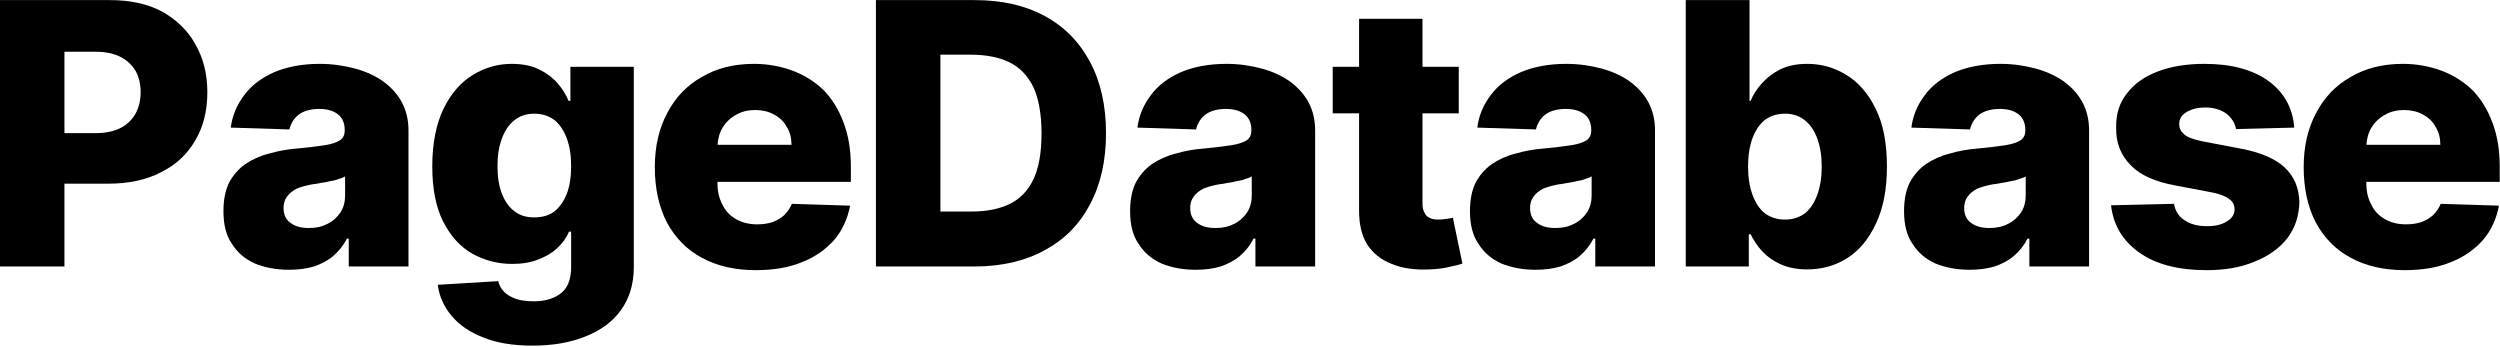 <?xml version="1.0" encoding="UTF-8" standalone="no"?>
<!DOCTYPE svg PUBLIC "-//W3C//DTD SVG 1.1//EN" "http://www.w3.org/Graphics/SVG/1.1/DTD/svg11.dtd">
<svg width="100%" height="100%" viewBox="0 0 655 91" version="1.1" xmlns="http://www.w3.org/2000/svg" xmlns:xlink="http://www.w3.org/1999/xlink" xml:space="preserve" xmlns:serif="http://www.serif.com/" style="fill-rule:evenodd;clip-rule:evenodd;stroke-linejoin:round;stroke-miterlimit:2;">
    <g transform="matrix(1,0,0,1,-212.659,-494.727)">
        <g transform="matrix(1,0,0,1,-73.889,-13.695)">
            <g transform="matrix(96,0,0,96,281.257,578.24)">
                <path d="M0.055,-0L0.055,-0.727L0.355,-0.727C0.41,-0.727 0.457,-0.717 0.497,-0.696C0.536,-0.674 0.567,-0.645 0.588,-0.607C0.61,-0.569 0.621,-0.525 0.621,-0.476C0.621,-0.425 0.61,-0.381 0.588,-0.344C0.566,-0.306 0.535,-0.277 0.494,-0.257C0.454,-0.236 0.406,-0.226 0.35,-0.226L0.165,-0.226L0.165,-0.364L0.318,-0.364C0.344,-0.364 0.366,-0.369 0.384,-0.378C0.402,-0.387 0.415,-0.4 0.425,-0.417C0.434,-0.434 0.439,-0.453 0.439,-0.476C0.439,-0.498 0.434,-0.518 0.425,-0.534C0.415,-0.55 0.402,-0.563 0.384,-0.572C0.366,-0.581 0.344,-0.586 0.317,-0.586L0.231,-0.586L0.231,-0L0.055,-0Z" style="fill-rule:nonzero;"/>
            </g>
            <g transform="matrix(96,0,0,96,342.212,578.24)">
                <path d="M0.209,0.009C0.174,0.009 0.143,0.003 0.116,-0.008C0.089,-0.02 0.068,-0.038 0.053,-0.062C0.037,-0.085 0.03,-0.115 0.03,-0.151C0.03,-0.182 0.035,-0.207 0.045,-0.228C0.056,-0.249 0.071,-0.266 0.089,-0.279C0.108,-0.292 0.13,-0.302 0.154,-0.308C0.178,-0.315 0.204,-0.32 0.232,-0.322C0.263,-0.325 0.288,-0.328 0.307,-0.331C0.326,-0.334 0.34,-0.339 0.349,-0.345C0.357,-0.351 0.361,-0.36 0.361,-0.371L0.361,-0.372C0.361,-0.391 0.355,-0.405 0.343,-0.415C0.33,-0.425 0.313,-0.43 0.292,-0.43C0.269,-0.43 0.25,-0.425 0.236,-0.415C0.223,-0.405 0.214,-0.391 0.21,-0.374L0.05,-0.379C0.054,-0.412 0.067,-0.442 0.087,-0.468C0.106,-0.494 0.134,-0.515 0.168,-0.53C0.203,-0.545 0.245,-0.553 0.293,-0.553C0.328,-0.553 0.36,-0.548 0.39,-0.54C0.419,-0.532 0.445,-0.52 0.466,-0.505C0.488,-0.489 0.505,-0.47 0.517,-0.448C0.529,-0.425 0.535,-0.4 0.535,-0.371L0.535,-0L0.372,-0L0.372,-0.076L0.367,-0.076C0.357,-0.057 0.345,-0.042 0.33,-0.029C0.315,-0.016 0.297,-0.007 0.277,-0C0.257,0.006 0.234,0.009 0.209,0.009ZM0.263,-0.105C0.281,-0.105 0.298,-0.108 0.313,-0.116C0.328,-0.123 0.34,-0.134 0.349,-0.147C0.358,-0.161 0.362,-0.176 0.362,-0.194L0.362,-0.246C0.358,-0.243 0.352,-0.241 0.345,-0.239C0.338,-0.236 0.33,-0.234 0.322,-0.233C0.313,-0.231 0.305,-0.229 0.296,-0.228C0.287,-0.226 0.279,-0.225 0.271,-0.224C0.255,-0.221 0.241,-0.217 0.229,-0.212C0.218,-0.206 0.209,-0.199 0.203,-0.19C0.197,-0.182 0.194,-0.171 0.194,-0.16C0.194,-0.142 0.2,-0.128 0.213,-0.119C0.226,-0.109 0.243,-0.105 0.263,-0.105Z" style="fill-rule:nonzero;"/>
            </g>
            <g transform="matrix(96,0,0,96,396.348,578.24)">
                <path d="M0.309,0.216C0.258,0.216 0.213,0.209 0.176,0.194C0.139,0.18 0.11,0.16 0.089,0.135C0.068,0.11 0.055,0.082 0.051,0.05L0.216,0.04C0.219,0.052 0.224,0.061 0.233,0.07C0.241,0.078 0.252,0.084 0.266,0.089C0.279,0.093 0.295,0.095 0.314,0.095C0.343,0.095 0.367,0.088 0.386,0.074C0.405,0.06 0.415,0.036 0.415,0.001L0.415,-0.095L0.409,-0.095C0.402,-0.078 0.391,-0.063 0.377,-0.05C0.363,-0.037 0.346,-0.027 0.325,-0.019C0.305,-0.011 0.281,-0.007 0.254,-0.007C0.214,-0.007 0.178,-0.017 0.145,-0.035C0.112,-0.054 0.086,-0.083 0.066,-0.122C0.046,-0.161 0.036,-0.212 0.036,-0.273C0.036,-0.337 0.047,-0.39 0.067,-0.431C0.087,-0.472 0.114,-0.503 0.147,-0.523C0.18,-0.543 0.215,-0.553 0.253,-0.553C0.282,-0.553 0.307,-0.548 0.327,-0.538C0.348,-0.528 0.365,-0.515 0.378,-0.5C0.391,-0.485 0.401,-0.469 0.408,-0.452L0.413,-0.452L0.413,-0.545L0.586,-0.545L0.586,0.002C0.586,0.048 0.574,0.087 0.551,0.119C0.528,0.151 0.495,0.175 0.454,0.191C0.412,0.208 0.364,0.216 0.309,0.216ZM0.314,-0.134C0.336,-0.134 0.354,-0.139 0.369,-0.15C0.384,-0.162 0.395,-0.178 0.403,-0.198C0.411,-0.219 0.415,-0.244 0.415,-0.274C0.415,-0.303 0.411,-0.328 0.403,-0.35C0.395,-0.371 0.384,-0.388 0.369,-0.4C0.354,-0.411 0.336,-0.417 0.314,-0.417C0.293,-0.417 0.275,-0.411 0.26,-0.399C0.245,-0.387 0.234,-0.371 0.226,-0.349C0.218,-0.328 0.214,-0.303 0.214,-0.274C0.214,-0.244 0.218,-0.219 0.226,-0.199C0.234,-0.178 0.245,-0.162 0.26,-0.151C0.275,-0.139 0.293,-0.134 0.314,-0.134Z" style="fill-rule:nonzero;"/>
            </g>
            <g transform="matrix(96,0,0,96,454.848,578.24)">
                <path d="M0.31,0.01C0.253,0.01 0.204,-0.001 0.162,-0.024C0.121,-0.046 0.09,-0.078 0.067,-0.12C0.045,-0.163 0.034,-0.213 0.034,-0.271C0.034,-0.327 0.045,-0.376 0.068,-0.419C0.09,-0.461 0.121,-0.494 0.162,-0.517C0.202,-0.541 0.25,-0.553 0.305,-0.553C0.343,-0.553 0.379,-0.546 0.411,-0.534C0.443,-0.522 0.471,-0.504 0.495,-0.481C0.518,-0.457 0.536,-0.428 0.549,-0.393C0.562,-0.359 0.569,-0.319 0.569,-0.274L0.569,-0.231L0.095,-0.231L0.095,-0.332L0.407,-0.332C0.407,-0.35 0.403,-0.367 0.394,-0.381C0.386,-0.396 0.374,-0.407 0.359,-0.415C0.344,-0.423 0.327,-0.427 0.308,-0.427C0.289,-0.427 0.271,-0.423 0.256,-0.414C0.241,-0.406 0.228,-0.394 0.219,-0.379C0.21,-0.364 0.206,-0.348 0.205,-0.329L0.205,-0.226C0.205,-0.204 0.21,-0.184 0.219,-0.168C0.227,-0.151 0.24,-0.138 0.256,-0.129C0.272,-0.12 0.291,-0.115 0.313,-0.115C0.329,-0.115 0.342,-0.117 0.355,-0.121C0.368,-0.126 0.378,-0.132 0.387,-0.14C0.396,-0.149 0.403,-0.159 0.408,-0.171L0.567,-0.166C0.56,-0.13 0.546,-0.099 0.524,-0.073C0.501,-0.047 0.472,-0.026 0.436,-0.012C0.4,0.003 0.358,0.01 0.31,0.01Z" style="fill-rule:nonzero;"/>
            </g>
            <g transform="matrix(96,0,0,96,510.757,578.24)">
                <path d="M0.324,-0L0.055,-0L0.055,-0.727L0.324,-0.727C0.398,-0.727 0.461,-0.713 0.515,-0.684C0.569,-0.655 0.61,-0.613 0.639,-0.559C0.668,-0.505 0.683,-0.44 0.683,-0.364C0.683,-0.288 0.668,-0.223 0.639,-0.169C0.61,-0.114 0.569,-0.073 0.515,-0.044C0.462,-0.015 0.398,-0 0.324,-0ZM0.231,-0.15L0.317,-0.15C0.358,-0.15 0.392,-0.157 0.421,-0.171C0.449,-0.185 0.47,-0.207 0.485,-0.238C0.5,-0.27 0.507,-0.312 0.507,-0.364C0.507,-0.416 0.499,-0.458 0.485,-0.489C0.47,-0.52 0.448,-0.543 0.42,-0.557C0.391,-0.571 0.356,-0.578 0.314,-0.578L0.231,-0.578L0.231,-0.15Z" style="fill-rule:nonzero;"/>
            </g>
            <g transform="matrix(96,0,0,96,579.757,578.24)">
                <path d="M0.209,0.009C0.174,0.009 0.143,0.003 0.116,-0.008C0.089,-0.02 0.068,-0.038 0.053,-0.062C0.037,-0.085 0.03,-0.115 0.03,-0.151C0.03,-0.182 0.035,-0.207 0.045,-0.228C0.056,-0.249 0.071,-0.266 0.089,-0.279C0.108,-0.292 0.13,-0.302 0.154,-0.308C0.178,-0.315 0.204,-0.32 0.232,-0.322C0.263,-0.325 0.288,-0.328 0.307,-0.331C0.326,-0.334 0.34,-0.339 0.349,-0.345C0.357,-0.351 0.361,-0.36 0.361,-0.371L0.361,-0.372C0.361,-0.391 0.355,-0.405 0.343,-0.415C0.33,-0.425 0.313,-0.43 0.292,-0.43C0.269,-0.43 0.25,-0.425 0.236,-0.415C0.223,-0.405 0.214,-0.391 0.21,-0.374L0.05,-0.379C0.054,-0.412 0.067,-0.442 0.087,-0.468C0.106,-0.494 0.134,-0.515 0.168,-0.53C0.203,-0.545 0.245,-0.553 0.293,-0.553C0.328,-0.553 0.36,-0.548 0.39,-0.54C0.419,-0.532 0.445,-0.52 0.466,-0.505C0.488,-0.489 0.505,-0.47 0.517,-0.448C0.529,-0.425 0.535,-0.4 0.535,-0.371L0.535,-0L0.372,-0L0.372,-0.076L0.367,-0.076C0.357,-0.057 0.345,-0.042 0.33,-0.029C0.315,-0.016 0.297,-0.007 0.277,-0C0.257,0.006 0.234,0.009 0.209,0.009ZM0.263,-0.105C0.281,-0.105 0.298,-0.108 0.313,-0.116C0.328,-0.123 0.34,-0.134 0.349,-0.147C0.358,-0.161 0.362,-0.176 0.362,-0.194L0.362,-0.246C0.358,-0.243 0.352,-0.241 0.345,-0.239C0.338,-0.236 0.33,-0.234 0.322,-0.233C0.313,-0.231 0.305,-0.229 0.296,-0.228C0.287,-0.226 0.279,-0.225 0.271,-0.224C0.255,-0.221 0.241,-0.217 0.229,-0.212C0.218,-0.206 0.209,-0.199 0.203,-0.19C0.197,-0.182 0.194,-0.171 0.194,-0.16C0.194,-0.142 0.2,-0.128 0.213,-0.119C0.226,-0.109 0.243,-0.105 0.263,-0.105Z" style="fill-rule:nonzero;"/>
            </g>
            <g transform="matrix(96,0,0,96,633.893,578.24)">
                <path d="M0.363,-0.545L0.363,-0.418L0.019,-0.418L0.019,-0.545L0.363,-0.545ZM0.091,-0.676L0.264,-0.676L0.264,-0.172C0.264,-0.161 0.266,-0.152 0.27,-0.146C0.273,-0.139 0.278,-0.135 0.285,-0.132C0.291,-0.129 0.299,-0.128 0.309,-0.128C0.315,-0.128 0.322,-0.129 0.33,-0.13C0.337,-0.131 0.343,-0.132 0.347,-0.133L0.373,-0.008C0.365,-0.005 0.353,-0.002 0.338,0.001C0.323,0.005 0.305,0.007 0.284,0.008C0.243,0.01 0.209,0.005 0.18,-0.007C0.151,-0.018 0.129,-0.036 0.113,-0.06C0.098,-0.085 0.091,-0.115 0.091,-0.152L0.091,-0.676Z" style="fill-rule:nonzero;"/>
            </g>
            <g transform="matrix(96,0,0,96,668.802,578.24)">
                <path d="M0.209,0.009C0.174,0.009 0.143,0.003 0.116,-0.008C0.089,-0.02 0.068,-0.038 0.053,-0.062C0.037,-0.085 0.03,-0.115 0.03,-0.151C0.03,-0.182 0.035,-0.207 0.045,-0.228C0.056,-0.249 0.071,-0.266 0.089,-0.279C0.108,-0.292 0.13,-0.302 0.154,-0.308C0.178,-0.315 0.204,-0.32 0.232,-0.322C0.263,-0.325 0.288,-0.328 0.307,-0.331C0.326,-0.334 0.34,-0.339 0.349,-0.345C0.357,-0.351 0.361,-0.36 0.361,-0.371L0.361,-0.372C0.361,-0.391 0.355,-0.405 0.343,-0.415C0.33,-0.425 0.313,-0.43 0.292,-0.43C0.269,-0.43 0.25,-0.425 0.236,-0.415C0.223,-0.405 0.214,-0.391 0.21,-0.374L0.05,-0.379C0.054,-0.412 0.067,-0.442 0.087,-0.468C0.106,-0.494 0.134,-0.515 0.168,-0.53C0.203,-0.545 0.245,-0.553 0.293,-0.553C0.328,-0.553 0.36,-0.548 0.39,-0.54C0.419,-0.532 0.445,-0.52 0.466,-0.505C0.488,-0.489 0.505,-0.47 0.517,-0.448C0.529,-0.425 0.535,-0.4 0.535,-0.371L0.535,-0L0.372,-0L0.372,-0.076L0.367,-0.076C0.357,-0.057 0.345,-0.042 0.33,-0.029C0.315,-0.016 0.297,-0.007 0.277,-0C0.257,0.006 0.234,0.009 0.209,0.009ZM0.263,-0.105C0.281,-0.105 0.298,-0.108 0.313,-0.116C0.328,-0.123 0.34,-0.134 0.349,-0.147C0.358,-0.161 0.362,-0.176 0.362,-0.194L0.362,-0.246C0.358,-0.243 0.352,-0.241 0.345,-0.239C0.338,-0.236 0.33,-0.234 0.322,-0.233C0.313,-0.231 0.305,-0.229 0.296,-0.228C0.287,-0.226 0.279,-0.225 0.271,-0.224C0.255,-0.221 0.241,-0.217 0.229,-0.212C0.218,-0.206 0.209,-0.199 0.203,-0.19C0.197,-0.182 0.194,-0.171 0.194,-0.16C0.194,-0.142 0.2,-0.128 0.213,-0.119C0.226,-0.109 0.243,-0.105 0.263,-0.105Z" style="fill-rule:nonzero;"/>
            </g>
            <g transform="matrix(96,0,0,96,722.939,578.24)">
                <path d="M0.055,-0L0.055,-0.727L0.229,-0.727L0.229,-0.452L0.232,-0.452C0.239,-0.469 0.249,-0.485 0.263,-0.5C0.276,-0.515 0.293,-0.528 0.313,-0.538C0.333,-0.548 0.358,-0.553 0.387,-0.553C0.425,-0.553 0.46,-0.543 0.493,-0.523C0.526,-0.503 0.553,-0.472 0.573,-0.431C0.594,-0.389 0.604,-0.337 0.604,-0.272C0.604,-0.211 0.594,-0.159 0.574,-0.117C0.555,-0.076 0.529,-0.044 0.496,-0.023C0.463,-0.002 0.426,0.008 0.386,0.008C0.358,0.008 0.334,0.003 0.314,-0.006C0.294,-0.015 0.277,-0.027 0.264,-0.041C0.25,-0.056 0.24,-0.072 0.232,-0.088L0.227,-0.088L0.227,-0L0.055,-0ZM0.225,-0.273C0.225,-0.243 0.229,-0.218 0.237,-0.196C0.245,-0.174 0.256,-0.157 0.271,-0.145C0.286,-0.134 0.304,-0.128 0.326,-0.128C0.347,-0.128 0.365,-0.134 0.38,-0.145C0.395,-0.157 0.406,-0.174 0.414,-0.196C0.422,-0.218 0.426,-0.243 0.426,-0.273C0.426,-0.302 0.422,-0.327 0.414,-0.349C0.406,-0.371 0.395,-0.387 0.38,-0.399C0.365,-0.411 0.347,-0.417 0.326,-0.417C0.304,-0.417 0.286,-0.411 0.271,-0.4C0.256,-0.388 0.245,-0.371 0.237,-0.35C0.229,-0.328 0.225,-0.302 0.225,-0.273Z" style="fill-rule:nonzero;"/>
            </g>
            <g transform="matrix(96,0,0,96,782.53,578.24)">
                <path d="M0.209,0.009C0.174,0.009 0.143,0.003 0.116,-0.008C0.089,-0.02 0.068,-0.038 0.053,-0.062C0.037,-0.085 0.03,-0.115 0.03,-0.151C0.03,-0.182 0.035,-0.207 0.045,-0.228C0.056,-0.249 0.071,-0.266 0.089,-0.279C0.108,-0.292 0.13,-0.302 0.154,-0.308C0.178,-0.315 0.204,-0.32 0.232,-0.322C0.263,-0.325 0.288,-0.328 0.307,-0.331C0.326,-0.334 0.34,-0.339 0.349,-0.345C0.357,-0.351 0.361,-0.36 0.361,-0.371L0.361,-0.372C0.361,-0.391 0.355,-0.405 0.343,-0.415C0.33,-0.425 0.313,-0.43 0.292,-0.43C0.269,-0.43 0.25,-0.425 0.236,-0.415C0.223,-0.405 0.214,-0.391 0.21,-0.374L0.05,-0.379C0.054,-0.412 0.067,-0.442 0.087,-0.468C0.106,-0.494 0.134,-0.515 0.168,-0.53C0.203,-0.545 0.245,-0.553 0.293,-0.553C0.328,-0.553 0.36,-0.548 0.39,-0.54C0.419,-0.532 0.445,-0.52 0.466,-0.505C0.488,-0.489 0.505,-0.47 0.517,-0.448C0.529,-0.425 0.535,-0.4 0.535,-0.371L0.535,-0L0.372,-0L0.372,-0.076L0.367,-0.076C0.357,-0.057 0.345,-0.042 0.33,-0.029C0.315,-0.016 0.297,-0.007 0.277,-0C0.257,0.006 0.234,0.009 0.209,0.009ZM0.263,-0.105C0.281,-0.105 0.298,-0.108 0.313,-0.116C0.328,-0.123 0.34,-0.134 0.349,-0.147C0.358,-0.161 0.362,-0.176 0.362,-0.194L0.362,-0.246C0.358,-0.243 0.352,-0.241 0.345,-0.239C0.338,-0.236 0.33,-0.234 0.322,-0.233C0.313,-0.231 0.305,-0.229 0.296,-0.228C0.287,-0.226 0.279,-0.225 0.271,-0.224C0.255,-0.221 0.241,-0.217 0.229,-0.212C0.218,-0.206 0.209,-0.199 0.203,-0.19C0.197,-0.182 0.194,-0.171 0.194,-0.16C0.194,-0.142 0.2,-0.128 0.213,-0.119C0.226,-0.109 0.243,-0.105 0.263,-0.105Z" style="fill-rule:nonzero;"/>
            </g>
            <g transform="matrix(96,0,0,96,836.666,578.24)">
                <path d="M0.531,-0.379L0.372,-0.375C0.37,-0.386 0.366,-0.396 0.358,-0.405C0.351,-0.414 0.342,-0.421 0.33,-0.426C0.318,-0.431 0.304,-0.434 0.289,-0.434C0.269,-0.434 0.252,-0.43 0.238,-0.422C0.224,-0.414 0.217,-0.403 0.217,-0.389C0.217,-0.378 0.221,-0.369 0.23,-0.361C0.239,-0.353 0.255,-0.347 0.278,-0.342L0.383,-0.322C0.437,-0.312 0.478,-0.295 0.504,-0.271C0.531,-0.246 0.544,-0.215 0.545,-0.175C0.544,-0.137 0.533,-0.105 0.512,-0.077C0.49,-0.049 0.46,-0.028 0.422,-0.013C0.384,0.003 0.341,0.01 0.292,0.01C0.214,0.01 0.153,-0.006 0.108,-0.038C0.063,-0.07 0.037,-0.113 0.031,-0.167L0.203,-0.171C0.206,-0.151 0.216,-0.136 0.232,-0.126C0.248,-0.115 0.268,-0.11 0.293,-0.11C0.315,-0.11 0.333,-0.114 0.347,-0.123C0.361,-0.131 0.368,-0.142 0.368,-0.156C0.368,-0.168 0.363,-0.178 0.352,-0.185C0.341,-0.193 0.325,-0.199 0.302,-0.203L0.207,-0.221C0.152,-0.231 0.111,-0.249 0.085,-0.276C0.058,-0.303 0.044,-0.337 0.045,-0.379C0.044,-0.415 0.054,-0.447 0.074,-0.472C0.094,-0.498 0.121,-0.518 0.158,-0.532C0.194,-0.546 0.237,-0.553 0.286,-0.553C0.36,-0.553 0.418,-0.537 0.461,-0.506C0.503,-0.475 0.527,-0.433 0.531,-0.379Z" style="fill-rule:nonzero;"/>
            </g>
            <g transform="matrix(96,0,0,96,886.848,578.24)">
                <path d="M0.31,0.01C0.253,0.01 0.204,-0.001 0.162,-0.024C0.121,-0.046 0.09,-0.078 0.067,-0.12C0.045,-0.163 0.034,-0.213 0.034,-0.271C0.034,-0.327 0.045,-0.376 0.068,-0.419C0.09,-0.461 0.121,-0.494 0.162,-0.517C0.202,-0.541 0.25,-0.553 0.305,-0.553C0.343,-0.553 0.379,-0.546 0.411,-0.534C0.443,-0.522 0.471,-0.504 0.495,-0.481C0.518,-0.457 0.536,-0.428 0.549,-0.393C0.562,-0.359 0.569,-0.319 0.569,-0.274L0.569,-0.231L0.095,-0.231L0.095,-0.332L0.407,-0.332C0.407,-0.35 0.403,-0.367 0.394,-0.381C0.386,-0.396 0.374,-0.407 0.359,-0.415C0.344,-0.423 0.327,-0.427 0.308,-0.427C0.289,-0.427 0.271,-0.423 0.256,-0.414C0.241,-0.406 0.228,-0.394 0.219,-0.379C0.21,-0.364 0.206,-0.348 0.205,-0.329L0.205,-0.226C0.205,-0.204 0.21,-0.184 0.219,-0.168C0.227,-0.151 0.24,-0.138 0.256,-0.129C0.272,-0.12 0.291,-0.115 0.313,-0.115C0.329,-0.115 0.342,-0.117 0.355,-0.121C0.368,-0.126 0.378,-0.132 0.387,-0.14C0.396,-0.149 0.403,-0.159 0.408,-0.171L0.567,-0.166C0.56,-0.13 0.546,-0.099 0.524,-0.073C0.501,-0.047 0.472,-0.026 0.436,-0.012C0.4,0.003 0.358,0.01 0.31,0.01Z" style="fill-rule:nonzero;"/>
            </g>
        </g>
    </g>
</svg>
